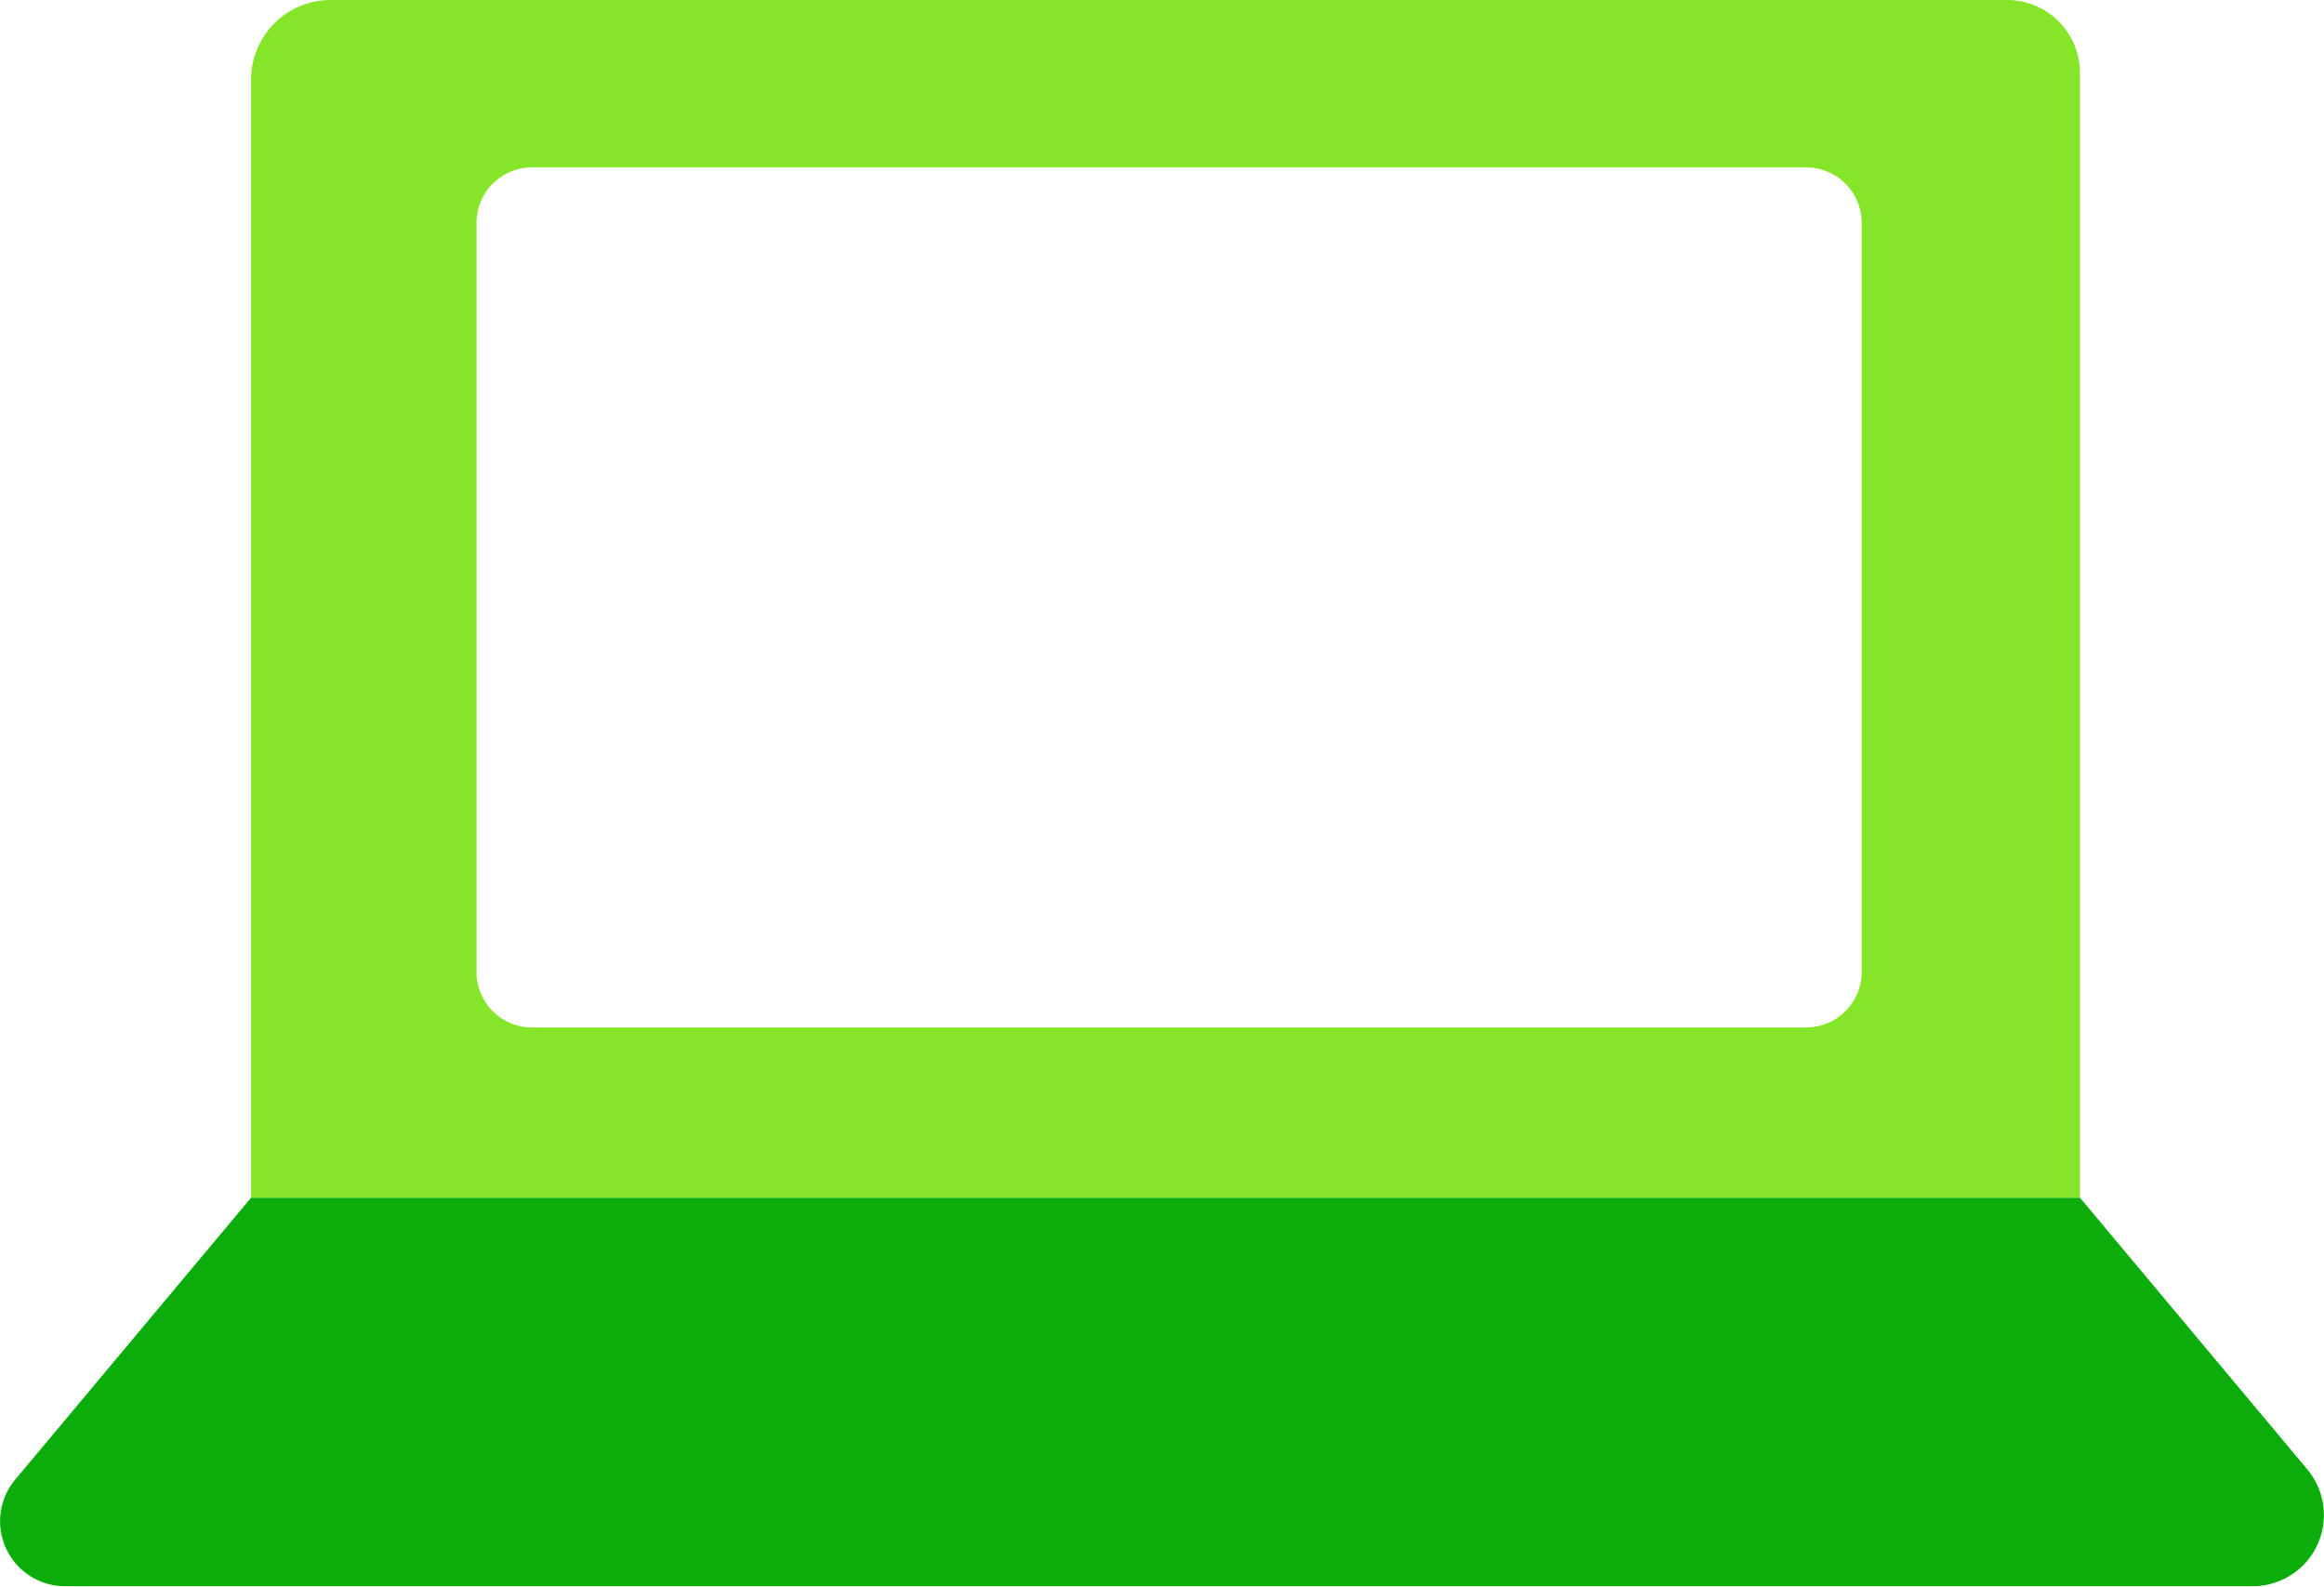 <svg id="Icon" xmlns="http://www.w3.org/2000/svg" viewBox="0 0 273.41 186.67"><defs><style>.cls-1{fill:none;}.cls-2{fill:#98ff93;}.cls-3{fill:#85e529;}.cls-4{fill:#0bad0b;}</style></defs><title>M03-icon-laptop</title><path class="cls-1" d="M202.27,198" transform="translate(-92.78 -92.78)"/><path class="cls-2" d="M248.66,40.44" transform="translate(-92.78 -92.78)"/><rect class="cls-1" width="273.41" height="186.67"/><path class="cls-3" d="M122.32,102.14V233.68H337.48V101.36a8.58,8.58,0,0,0-8.58-8.58H131.68A9.36,9.36,0,0,0,122.32,102.14Zm183,111.5H155.37a6.53,6.53,0,0,1-6.53-6.53V119a6.53,6.53,0,0,1,6.53-6.53h149.9A6.53,6.53,0,0,1,311.8,119v88.14A6.53,6.53,0,0,1,305.27,213.64Z" transform="translate(-92.78 -92.78)"/><path class="cls-4" d="M357.8,279.37H100.43a7.64,7.64,0,0,1-5.86-12.54l27.74-33.15H337.49l26.73,31.94A8.37,8.37,0,0,1,357.8,279.37Z" transform="translate(-92.78 -92.78)"/></svg>